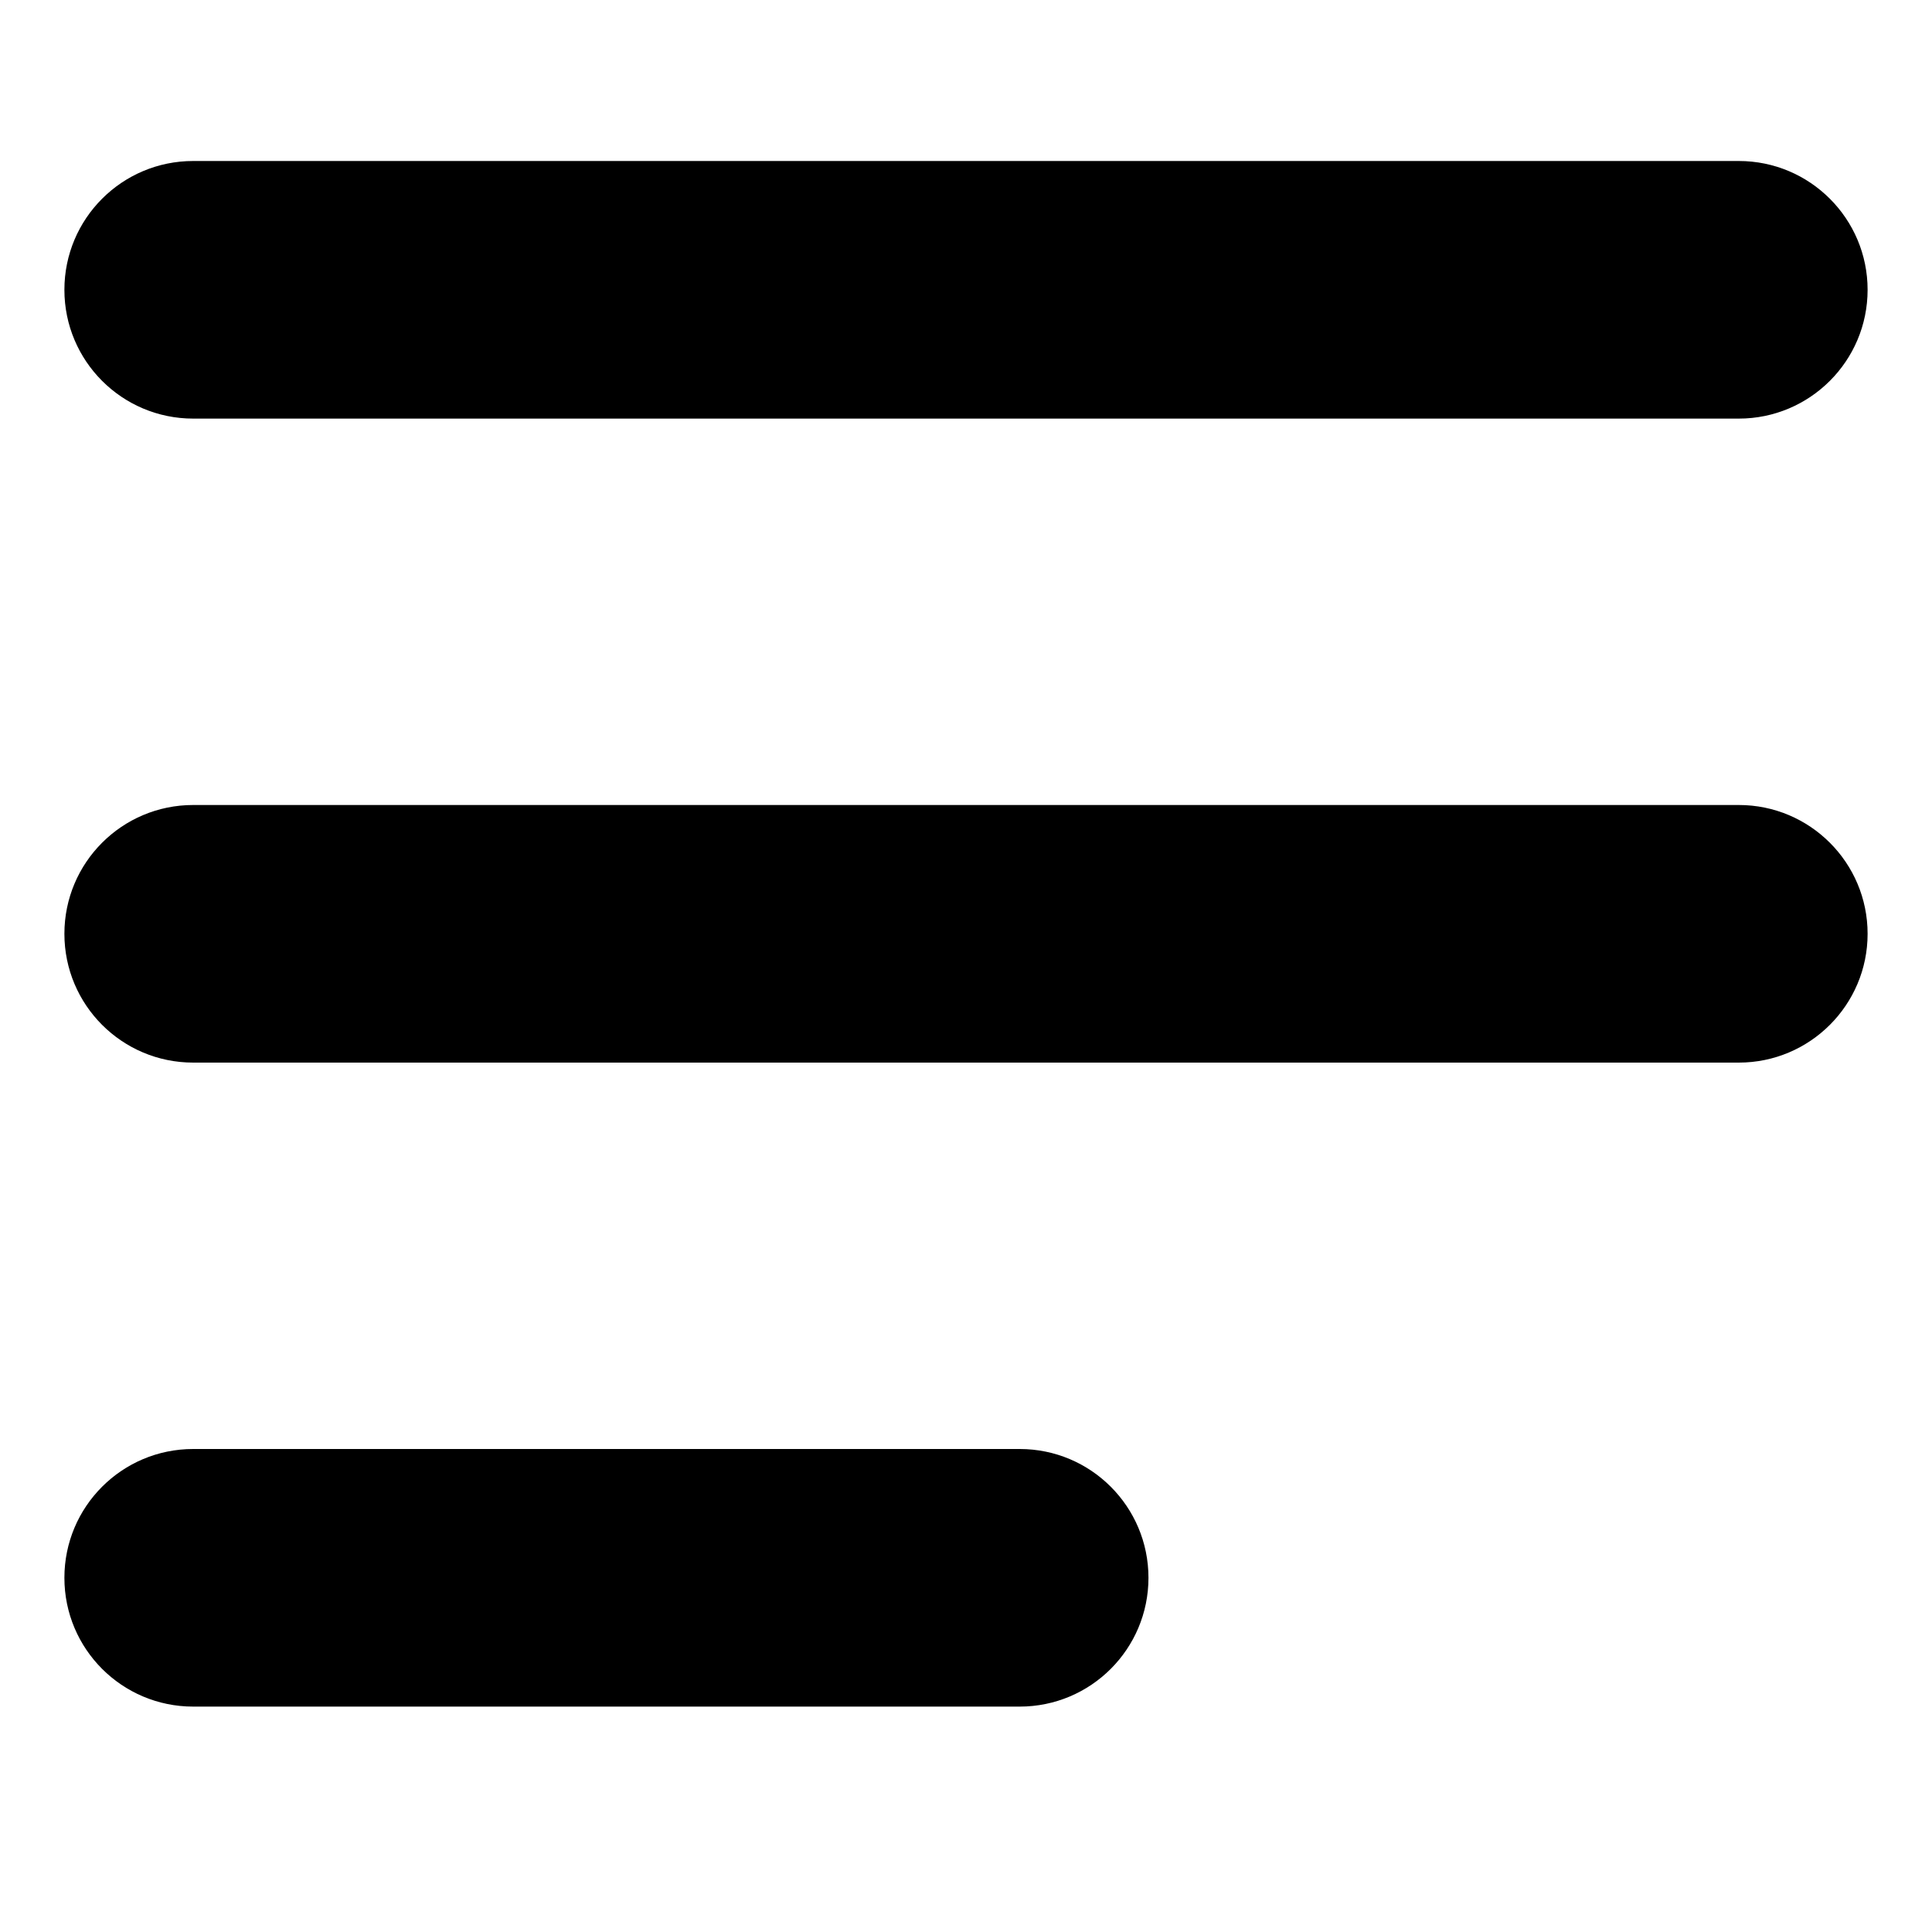 <svg width="40" height="40" viewBox="0 0 18 15" fill="none" xmlns="http://www.w3.org/2000/svg"> <path fill-rule="evenodd" clip-rule="evenodd" d="M0.6 1.2C0.6 0.537 1.137 0 1.8 0H16.2C16.862 0 17.4 0.537 17.4 1.2C17.4 1.863 16.862 2.4 16.2 2.4H1.8C1.137 2.4 0.6 1.863 0.6 1.2Z" fill="black"></path> <path fill-rule="evenodd" clip-rule="evenodd" d="M0.6 7.2C0.6 6.537 1.137 6 1.8 6H16.2C16.862 6 17.4 6.537 17.4 7.2C17.4 7.863 16.862 8.4 16.2 8.4H1.8C1.137 8.4 0.6 7.863 0.6 7.2Z" fill="black"></path> <path fill-rule="evenodd" clip-rule="evenodd" d="M0.6 13.2C0.6 12.537 1.137 12 1.8 12L9.5 12C10.163 12 10.7 12.537 10.7 13.2C10.7 13.863 10.163 14.4 9.5 14.4L1.8 14.4C1.137 14.4 0.6 13.863 0.6 13.2Z" fill="black"></path> </svg>